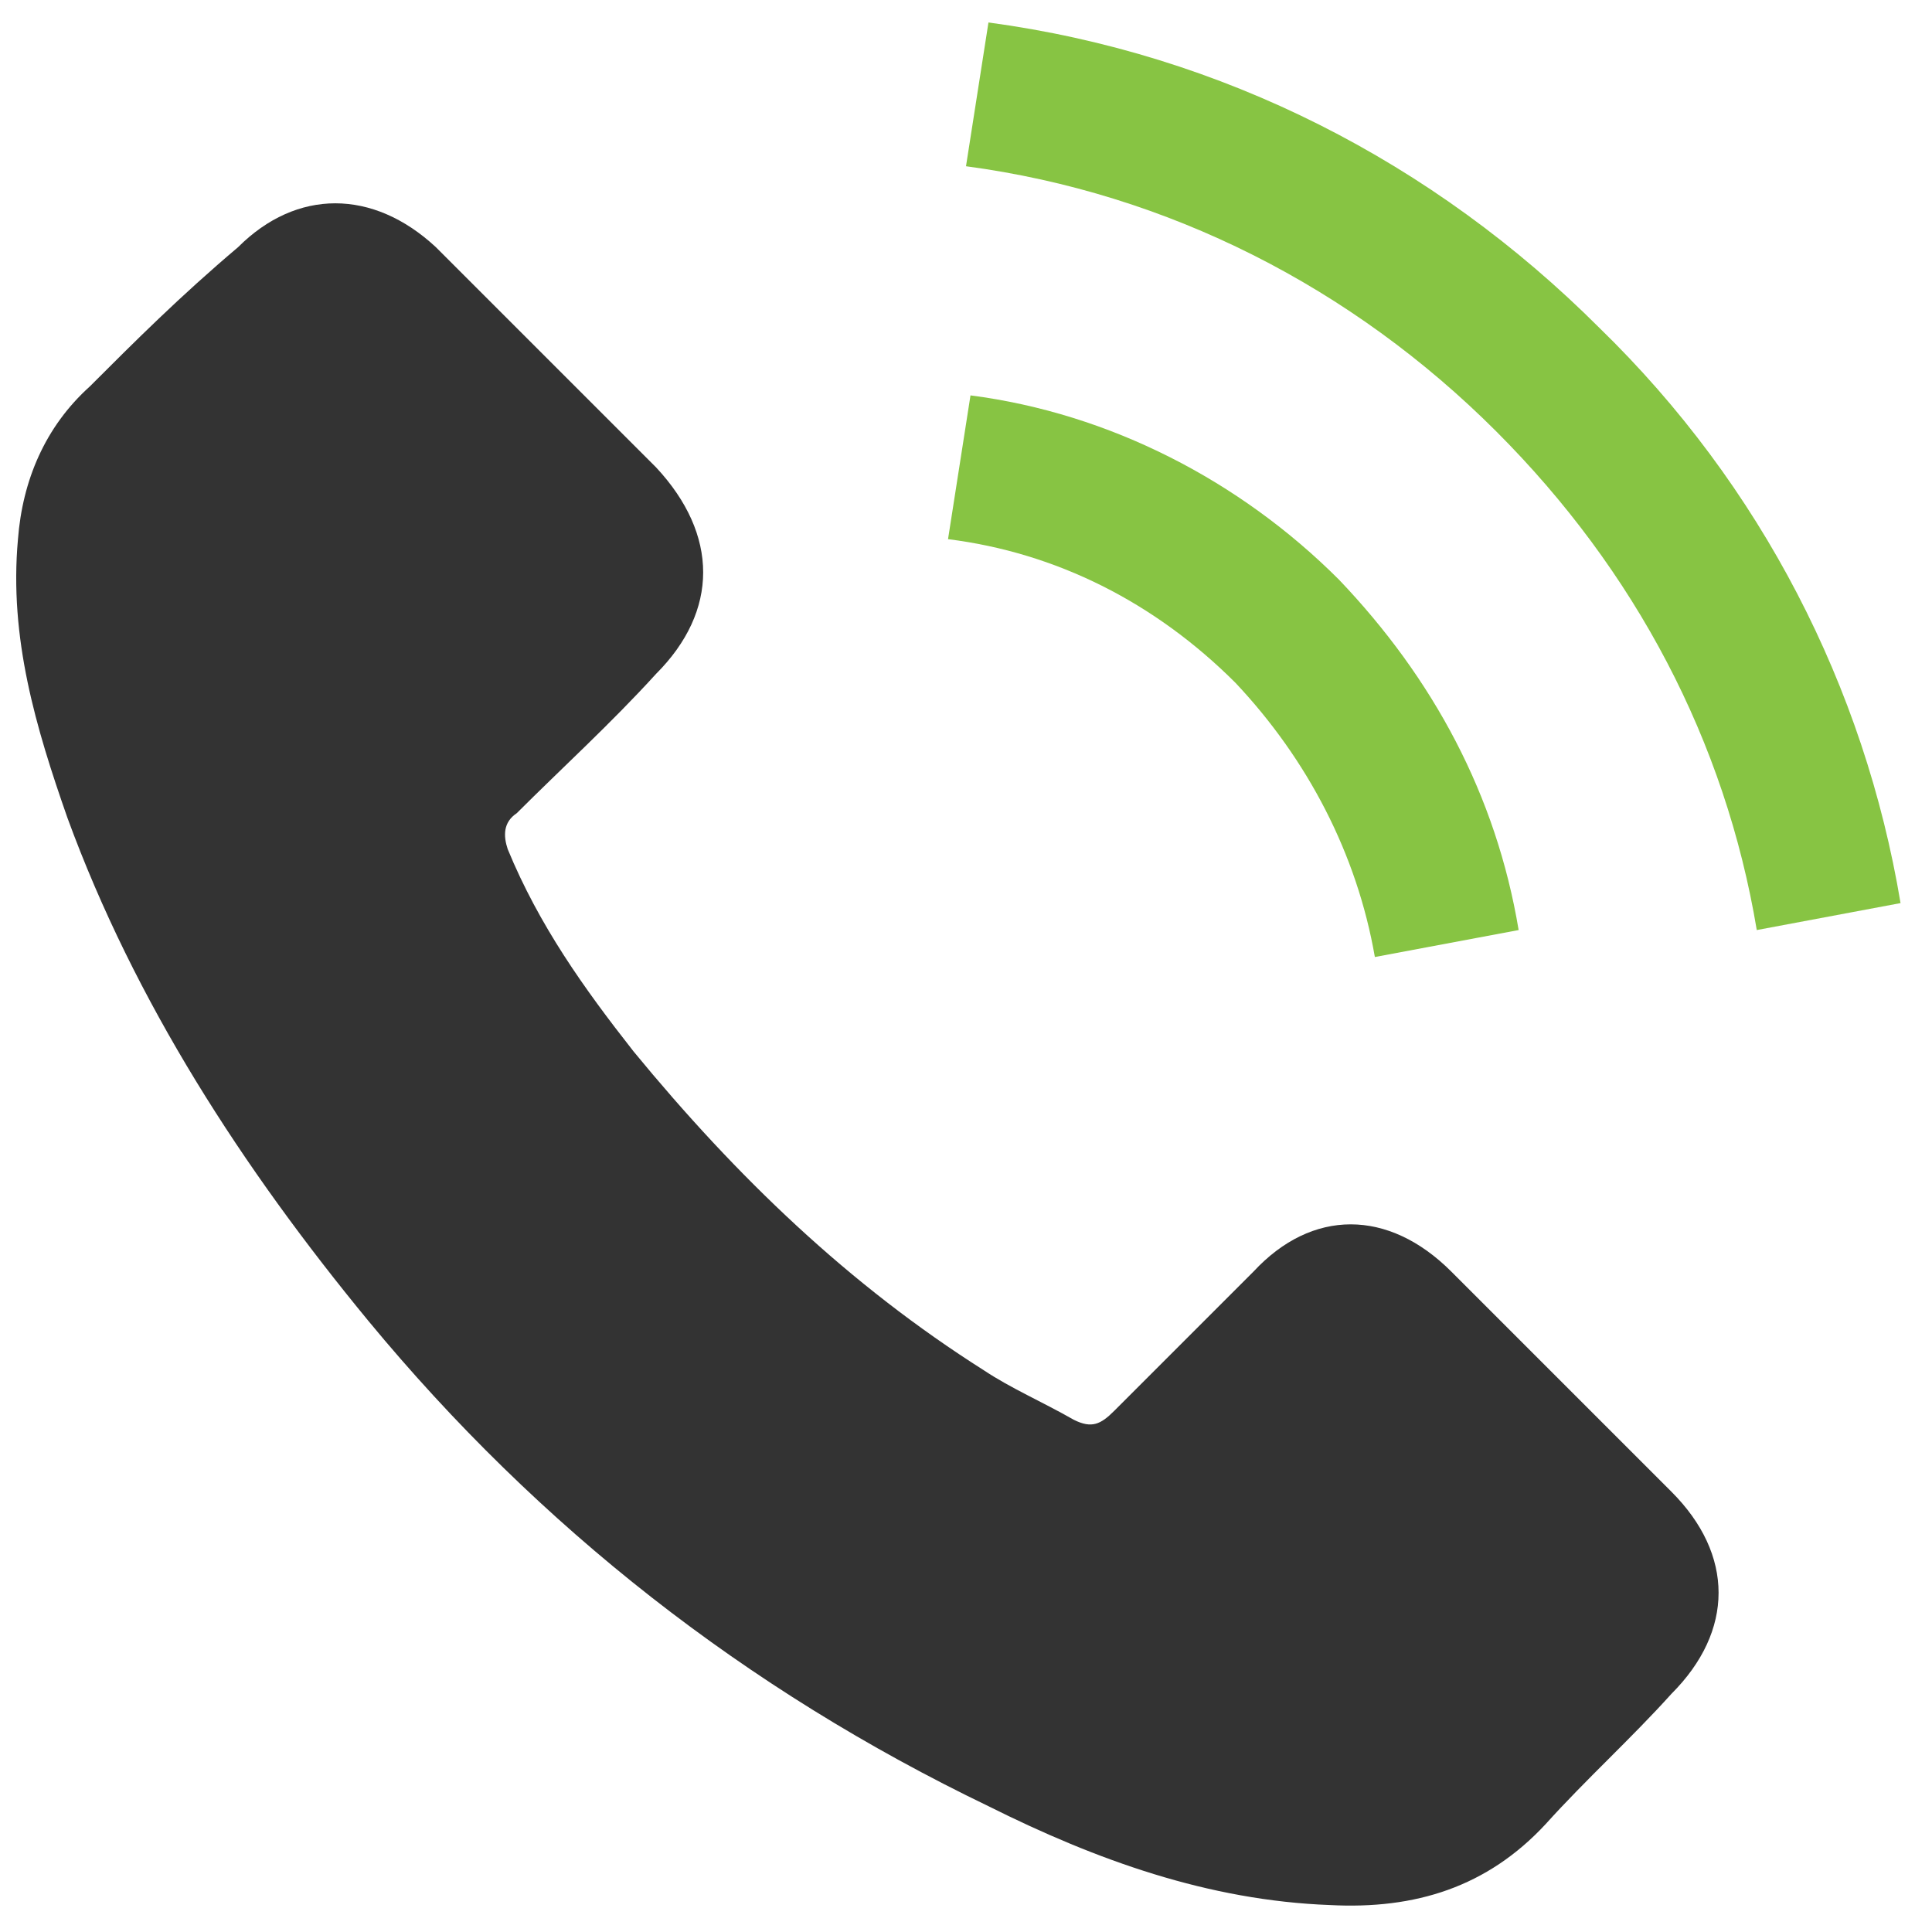 <?xml version="1.0" encoding="UTF-8"?>
<!-- Generator: Adobe Illustrator 19.0.0, SVG Export Plug-In . SVG Version: 6.00 Build 0)  -->
<svg xmlns="http://www.w3.org/2000/svg" xmlns:xlink="http://www.w3.org/1999/xlink" version="1.1" id="Layer_1" x="0px" y="0px" width="43px" height="43px" viewBox="0 0 43 43" style="enable-background:new 0 0 43 43;" xml:space="preserve">
<style type="text/css">
	.Drop_x0020_Shadow{fill:none;}
	.Outer_x0020_Glow_x0020_5_x0020_pt{fill:none;}
	.Jive_GS{fill:#A6D0E4;}
	.st0{fill:#333333;}
	.st1{fill:#87C443;}
</style>
<g id="XMLID_5_">
	<path id="XMLID_3_" class="st0" d="M32.3,28.3c-1.4-1.4-3.1-1.4-4.4,0c-1,1-2.1,2.1-3.1,3.1c-0.3,0.3-0.5,0.4-0.9,0.2   c-0.7-0.4-1.4-0.7-2-1.1c-3-1.9-5.5-4.3-7.8-7.1c-1.1-1.4-2.1-2.8-2.8-4.5c-0.1-0.3-0.1-0.6,0.2-0.8c1-1,2.1-2,3.1-3.1   c1.4-1.4,1.4-3.1,0-4.6c-0.8-0.8-1.6-1.6-2.4-2.4c-0.8-0.8-1.7-1.7-2.5-2.5c-1.4-1.3-3.1-1.3-4.4,0C4,6.6,3,7.6,2,8.6   c-1,0.9-1.5,2.1-1.6,3.4c-0.2,2.2,0.4,4.2,1.1,6.2c1.5,4.1,3.9,7.8,6.7,11.2c3.8,4.6,8.4,8.2,13.8,10.8c2.4,1.2,4.9,2.1,7.6,2.2   c1.9,0.1,3.5-0.4,4.8-1.8c0.9-1,1.9-1.9,2.8-2.9c1.4-1.4,1.4-3.1,0-4.5C35.6,31.6,33.9,29.9,32.3,28.3z"></path>
	<path id="XMLID_2_" class="st1" d="M30.6,21.3l3.2-0.6c-0.5-3-1.9-5.6-4-7.8c-2.2-2.2-5.1-3.7-8.2-4.1l-0.5,3.2   c2.4,0.3,4.6,1.4,6.4,3.2C29.1,16.9,30.2,19,30.6,21.3z"></path>
	<path id="XMLID_1_" class="st1" d="M35.6,7.3C31.9,3.6,27.2,1.2,22,0.5l-0.5,3.2c4.5,0.6,8.6,2.7,11.8,5.9   c3.1,3.1,5.1,6.9,5.8,11.1l3.2-0.6C41.5,15.3,39.2,10.8,35.6,7.3z"></path>
</g>
</svg>
